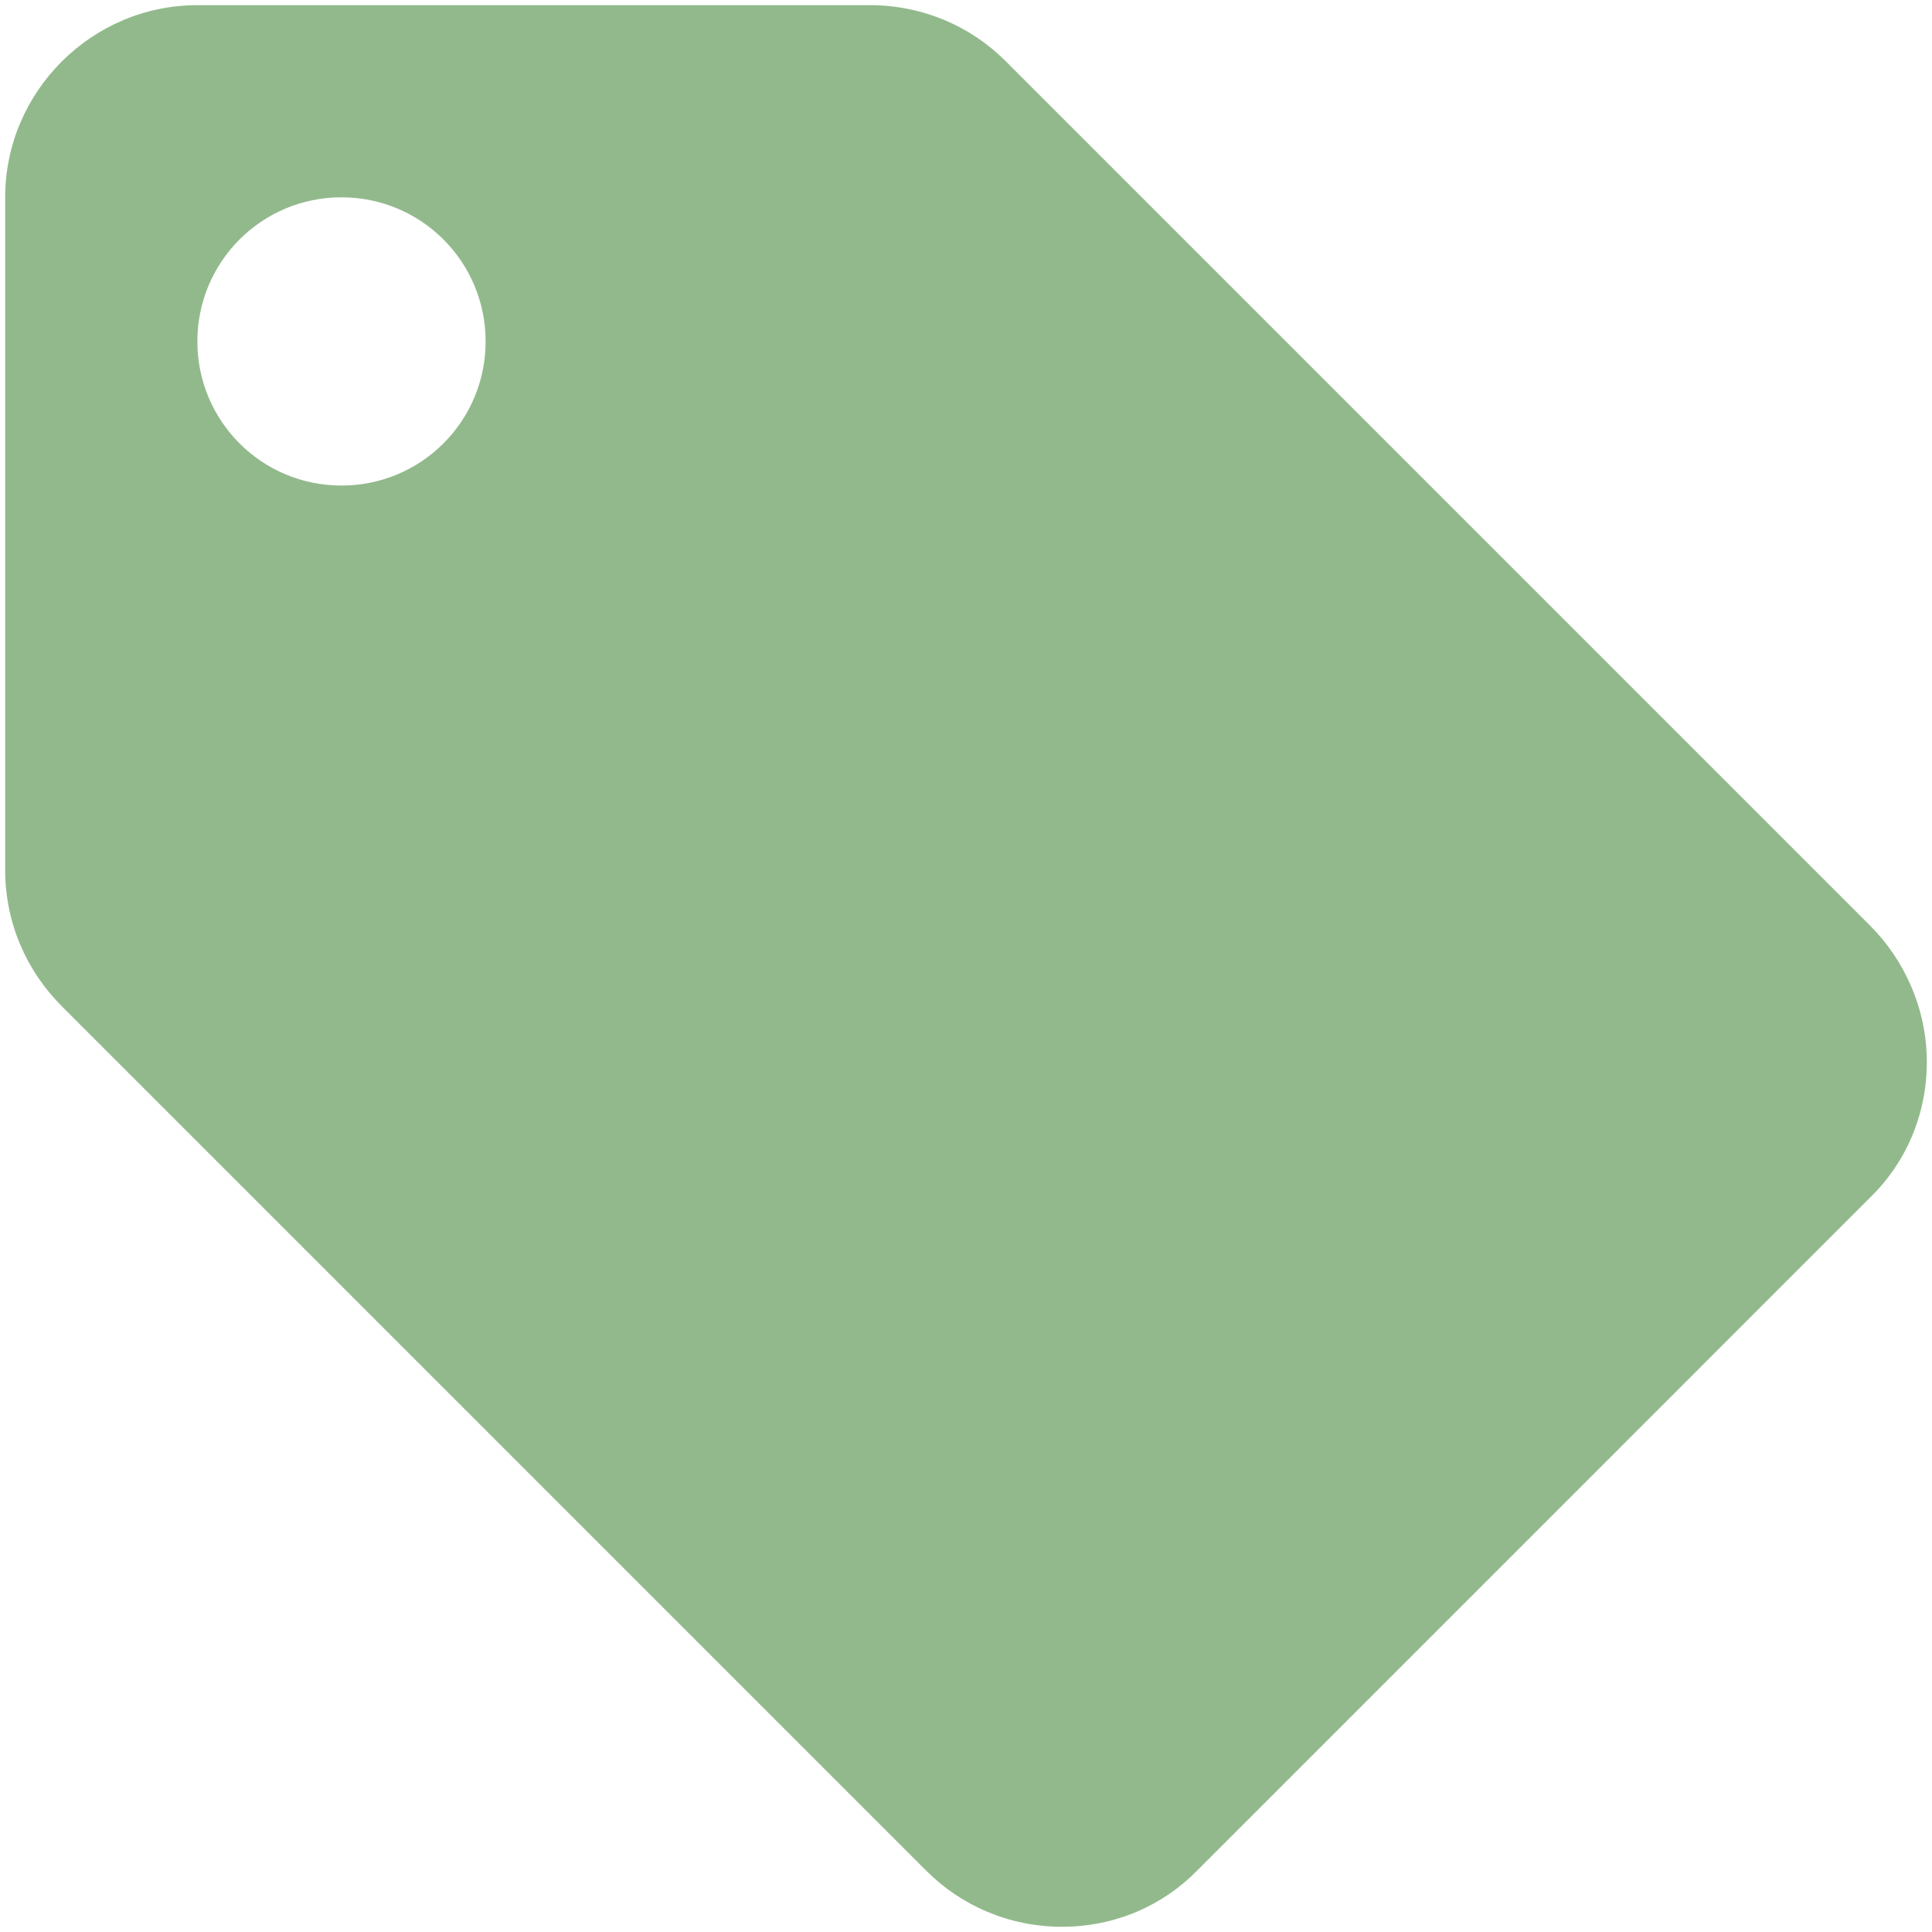 <svg width="31" height="31" viewBox="0 0 31 31" fill="none" xmlns="http://www.w3.org/2000/svg">
<path d="M30.007 14.852L16.132 0.977C15.577 0.422 14.806 0.083 13.959 0.083H3.167C1.471 0.083 0.083 1.471 0.083 3.166V13.958C0.083 14.806 0.423 15.577 0.993 16.147L14.868 30.022C15.423 30.577 16.194 30.916 17.042 30.916C17.89 30.916 18.661 30.577 19.216 30.007L30.007 19.215C30.578 18.66 30.917 17.889 30.917 17.041C30.917 16.193 30.562 15.407 30.007 14.852ZM5.479 7.791C4.2 7.791 3.167 6.758 3.167 5.479C3.167 4.199 4.2 3.166 5.479 3.166C6.759 3.166 7.792 4.199 7.792 5.479C7.792 6.758 6.759 7.791 5.479 7.791Z" fill="#92B98C"/>
</svg>
